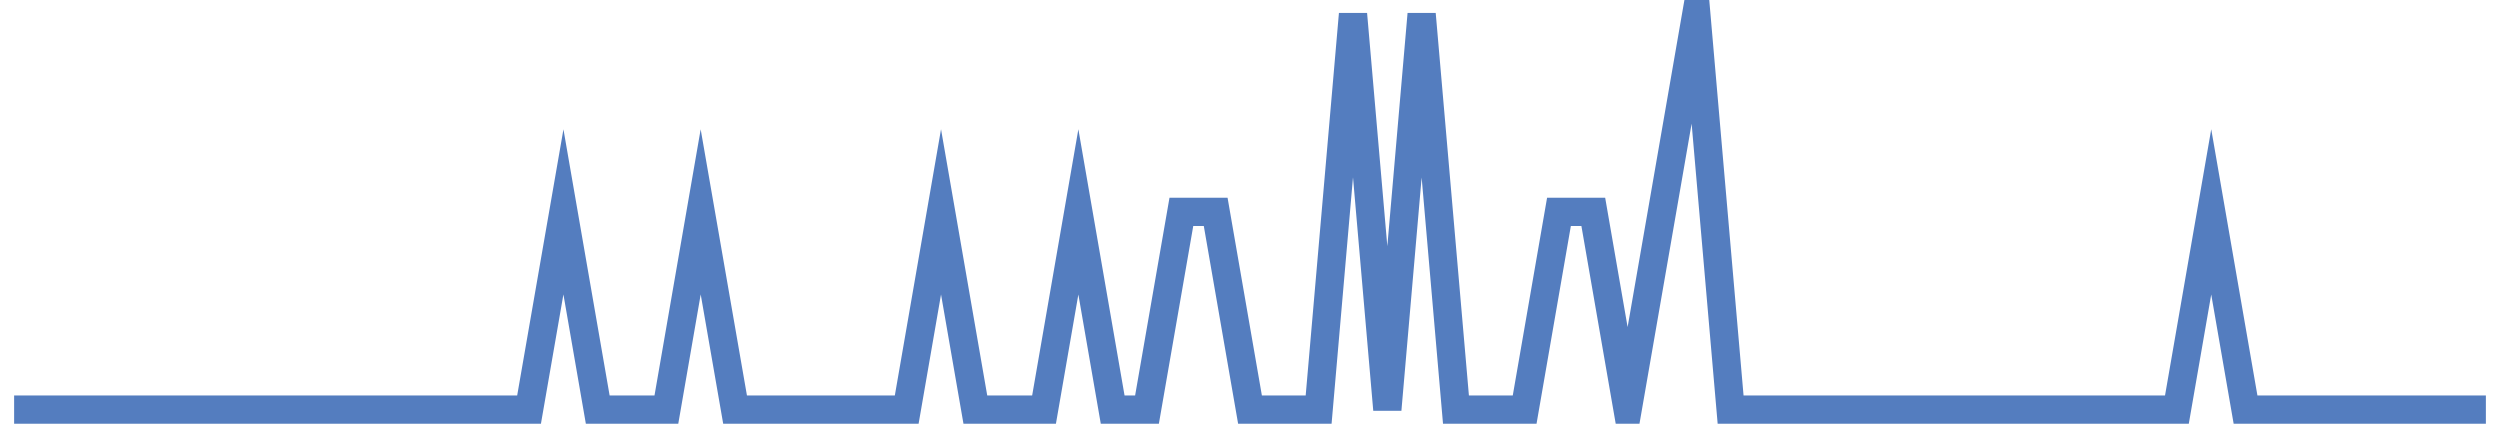 <?xml version="1.0" encoding="UTF-8"?>
<svg xmlns="http://www.w3.org/2000/svg" xmlns:xlink="http://www.w3.org/1999/xlink" width="177pt" height="30pt" viewBox="0 0 177 30" version="1.1">
<g id="surface3932271">
<path style="fill:none;stroke-width:2;stroke-linecap:butt;stroke-linejoin:miter;stroke:rgb(32.941%,49.02%,74.902%);stroke-opacity:1;stroke-miterlimit:10;" d="M 1 29 L 37.457 29 L 39.891 15 L 42.32 29 L 47.18 29 L 49.609 15 L 52.043 29 L 64.195 29 L 66.625 15 L 69.055 29 L 73.918 29 L 76.348 15 L 78.777 29 L 81.207 29 L 83.641 15 L 86.07 15 L 88.5 29 L 93.359 29 L 95.793 1 L 98.223 29 L 100.652 1 L 103.082 29 L 107.945 29 L 110.375 15 L 112.805 15 L 115.234 29 L 117.668 15 L 120.098 1 L 122.527 29 L 154.125 29 L 156.555 15 L 158.984 29 L 176 29 "/>
</g>
</svg>
